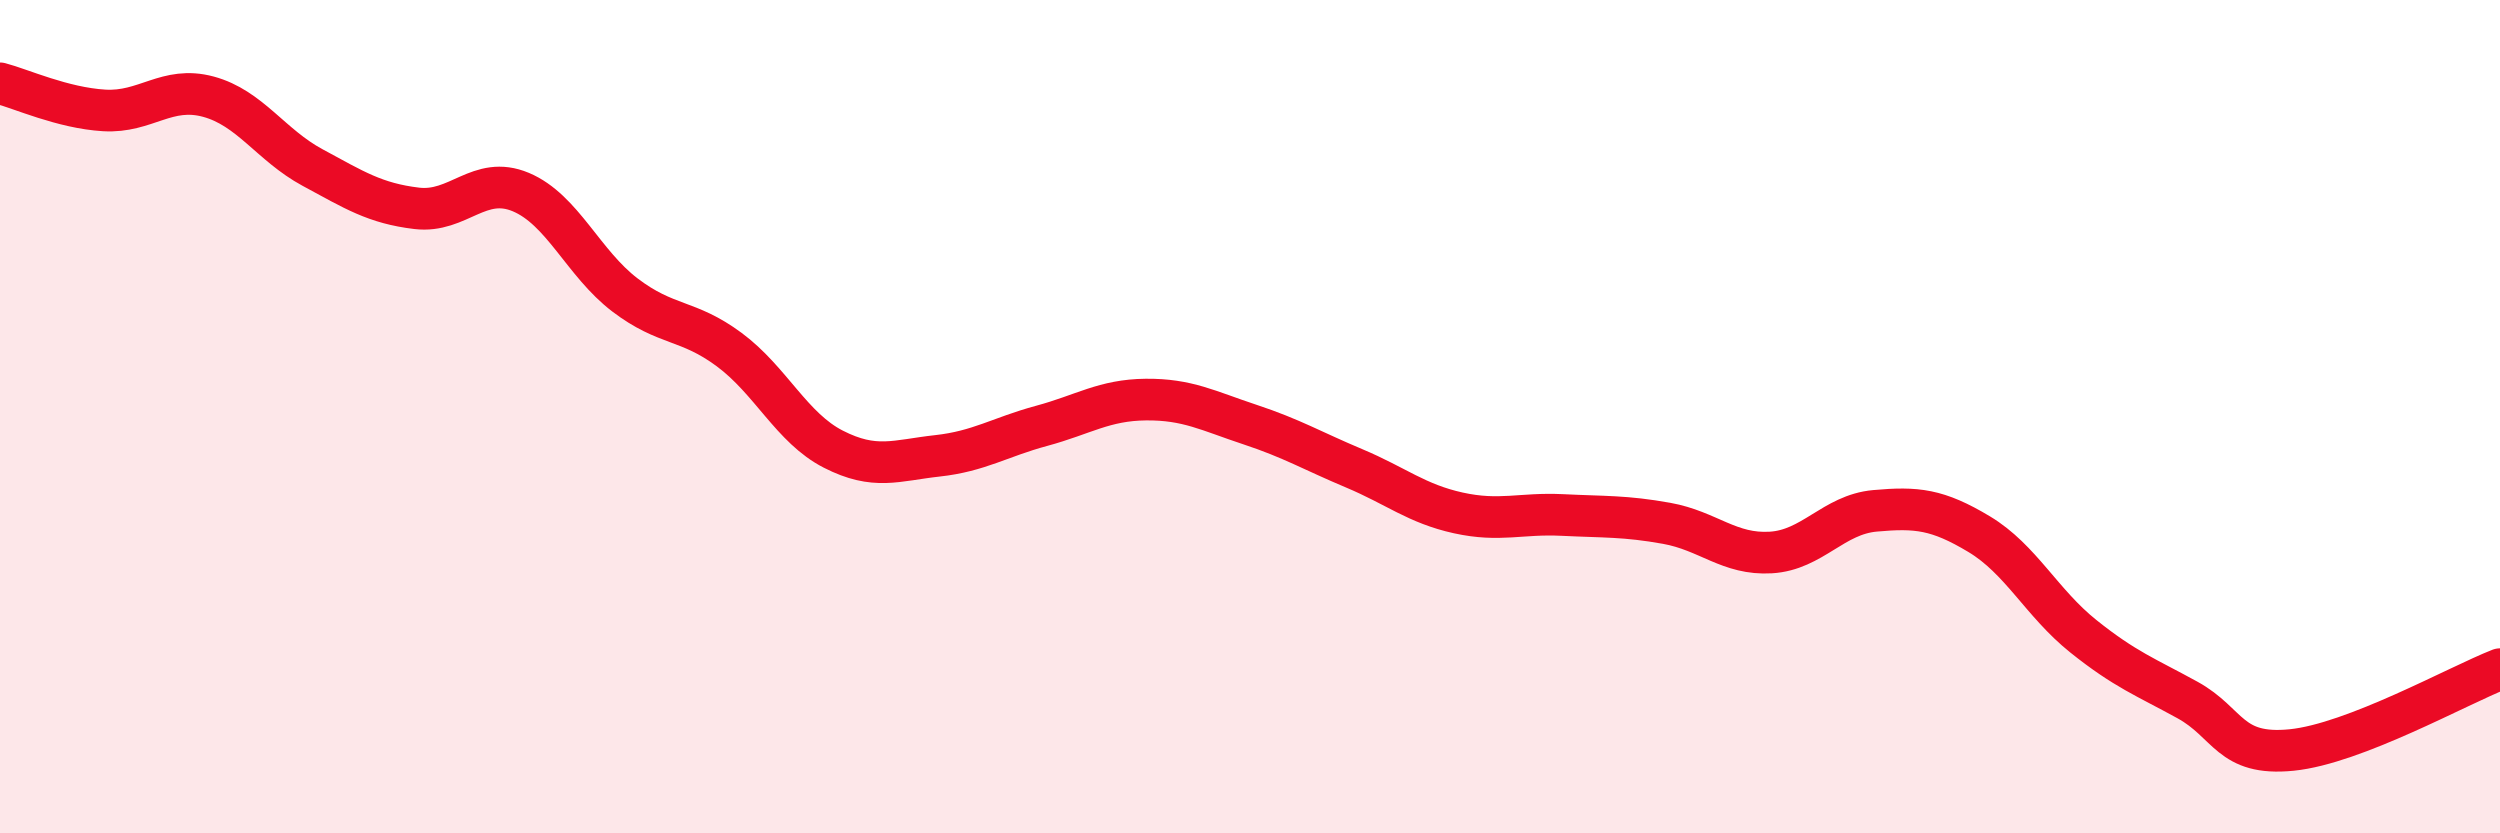 
    <svg width="60" height="20" viewBox="0 0 60 20" xmlns="http://www.w3.org/2000/svg">
      <path
        d="M 0,2 C 0.5,2.13 1.5,2.59 2.5,2.65 C 3.5,2.71 4,2.05 5,2.32 C 6,2.59 6.5,3.48 7.5,4.02 C 8.5,4.56 9,4.88 10,5 C 11,5.12 11.5,4.19 12.5,4.61 C 13.5,5.03 14,6.32 15,7.08 C 16,7.84 16.5,7.65 17.5,8.39 C 18.5,9.13 19,10.27 20,10.78 C 21,11.29 21.5,11.05 22.5,10.94 C 23.5,10.83 24,10.49 25,10.22 C 26,9.95 26.5,9.6 27.5,9.59 C 28.5,9.58 29,9.86 30,10.19 C 31,10.52 31.5,10.82 32.5,11.24 C 33.5,11.66 34,12.09 35,12.31 C 36,12.53 36.5,12.31 37.5,12.36 C 38.5,12.41 39,12.38 40,12.56 C 41,12.74 41.5,13.32 42.5,13.26 C 43.5,13.2 44,12.35 45,12.26 C 46,12.17 46.5,12.22 47.5,12.82 C 48.5,13.42 49,14.47 50,15.27 C 51,16.07 51.5,16.25 52.5,16.8 C 53.5,17.35 53.5,18.15 55,18 C 56.5,17.85 59,16.45 60,16.06L60 20L0 20Z"
        fill="#EB0A25"
        opacity="0.1"
        stroke-linecap="round"
        stroke-linejoin="round"
      />
      <path
        d="M 0,2 C 0.5,2.13 1.5,2.59 2.5,2.65 C 3.5,2.71 4,2.05 5,2.32 C 6,2.59 6.5,3.48 7.5,4.02 C 8.5,4.56 9,4.88 10,5 C 11,5.12 11.5,4.19 12.5,4.61 C 13.5,5.03 14,6.32 15,7.08 C 16,7.84 16.5,7.65 17.5,8.39 C 18.5,9.13 19,10.27 20,10.78 C 21,11.29 21.5,11.05 22.5,10.94 C 23.5,10.83 24,10.49 25,10.22 C 26,9.95 26.5,9.6 27.5,9.59 C 28.5,9.58 29,9.86 30,10.19 C 31,10.52 31.5,10.82 32.5,11.24 C 33.5,11.66 34,12.09 35,12.31 C 36,12.53 36.5,12.31 37.5,12.36 C 38.5,12.41 39,12.38 40,12.56 C 41,12.74 41.5,13.32 42.5,13.26 C 43.5,13.2 44,12.35 45,12.26 C 46,12.17 46.5,12.22 47.5,12.82 C 48.5,13.42 49,14.47 50,15.27 C 51,16.07 51.5,16.25 52.5,16.8 C 53.5,17.35 53.5,18.15 55,18 C 56.5,17.85 59,16.45 60,16.06"
        stroke="#EB0A25"
        stroke-width="1"
        fill="none"
        stroke-linecap="round"
        stroke-linejoin="round"
      />
    </svg>
  
